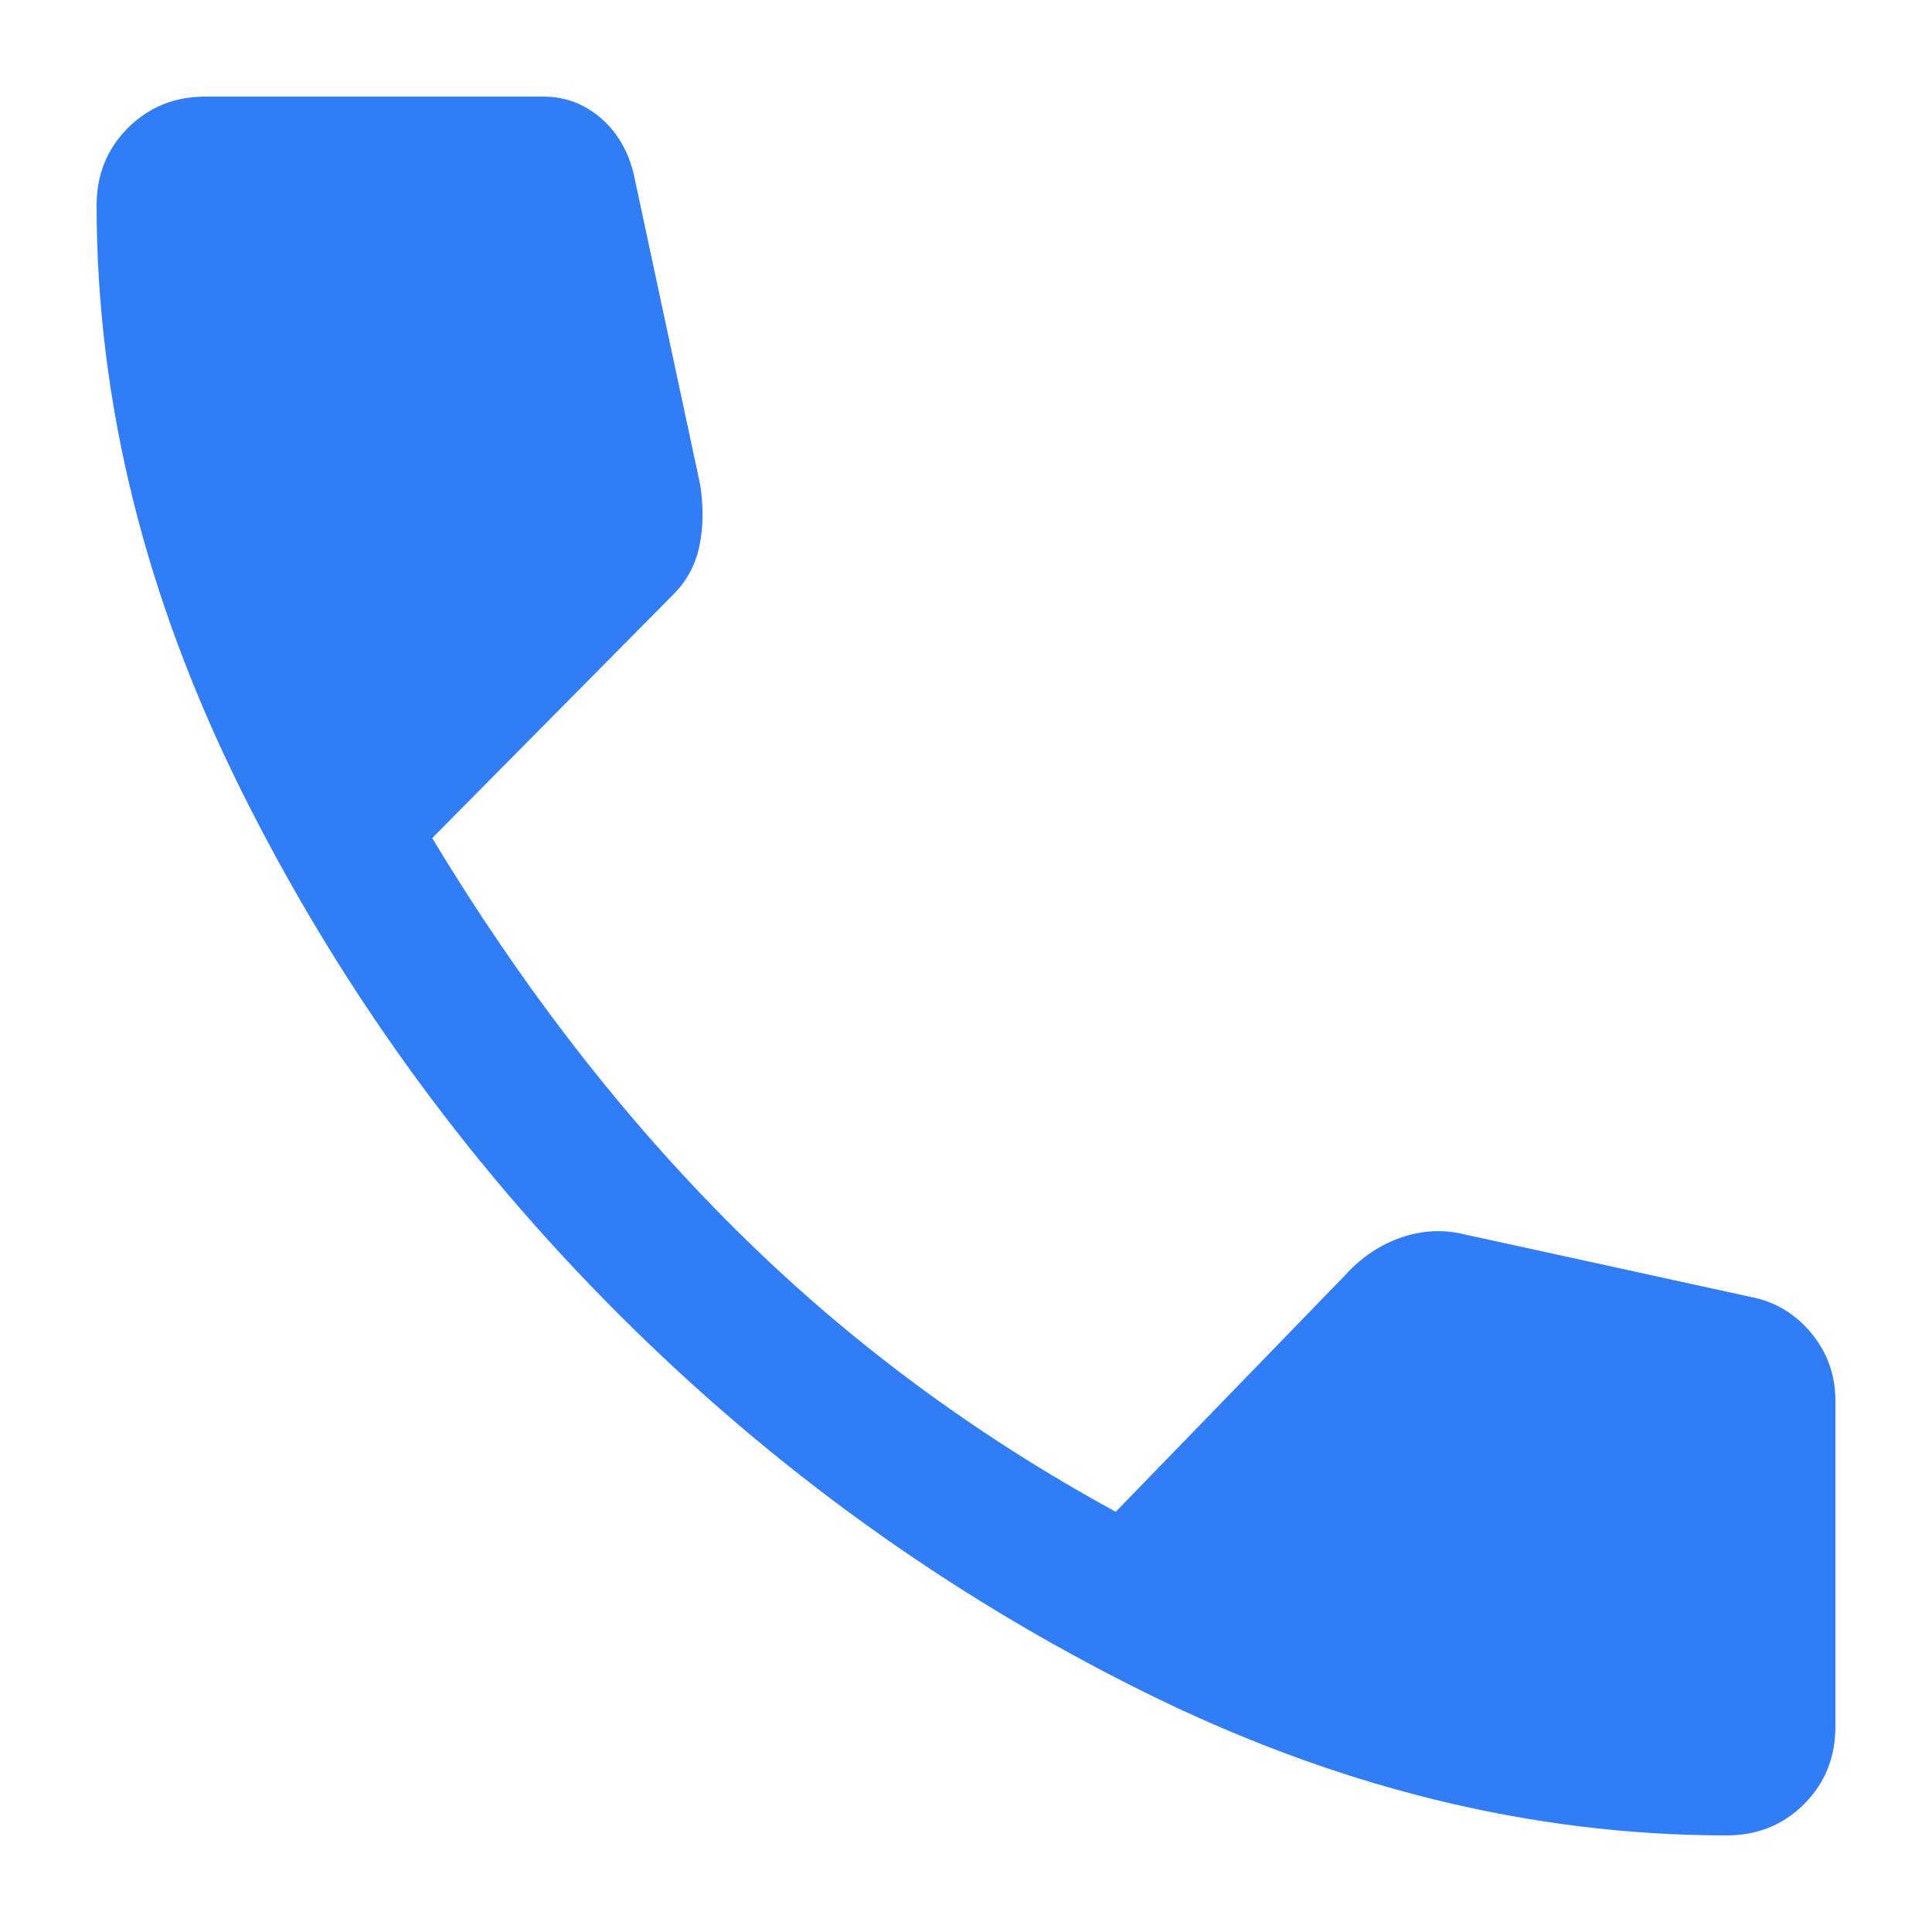 <svg width="10" height="10" viewBox="0 0 10 10" fill="none" xmlns="http://www.w3.org/2000/svg">
<path d="M8.938 9.5C7.921 9.5 6.91 9.25 5.906 8.75C4.902 8.25 4 7.6 3.2 6.8C2.4 6 1.75 5.098 1.25 4.094C0.75 3.09 0.5 2.079 0.5 1.062C0.5 0.904 0.554 0.771 0.662 0.662C0.771 0.554 0.904 0.5 1.062 0.5H2.812C2.929 0.5 3.031 0.54 3.119 0.619C3.206 0.698 3.263 0.804 3.288 0.938L3.625 2.513C3.642 2.629 3.64 2.735 3.619 2.831C3.598 2.927 3.554 3.008 3.487 3.075L2.237 4.338C2.704 5.112 3.227 5.787 3.806 6.362C4.385 6.938 5.042 7.425 5.775 7.825L6.963 6.6C7.046 6.508 7.142 6.444 7.25 6.406C7.358 6.369 7.467 6.362 7.575 6.388L9.062 6.713C9.188 6.737 9.292 6.8 9.375 6.9C9.458 7 9.5 7.117 9.5 7.25V8.938C9.5 9.096 9.446 9.229 9.338 9.338C9.229 9.446 9.096 9.5 8.938 9.5Z" fill="#307DF6"/>
</svg>
